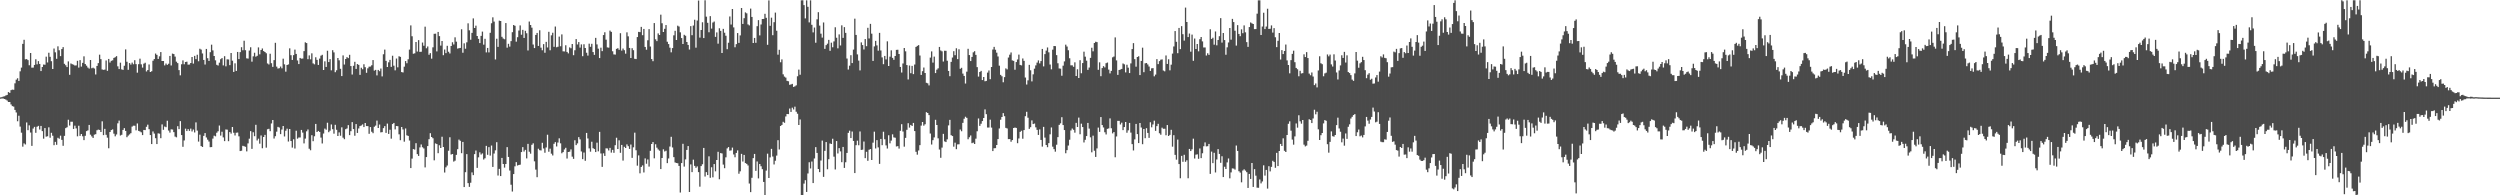 <?xml version="1.0" encoding="UTF-8"?>
<svg xmlns="http://www.w3.org/2000/svg" width="1920" height="150">
  <path d="M0 74.827h1v1.000H0zM1 74.600h1v1.000H1zM2 74.111h1v1.577H2zM3 73.920h1v2.126H3zM4 73.302h1v3.217H4zM5 72.900h1v4.285H5zM6 70.725h1v7.586H6zM7 71.304h1v7.057H7zM8 69.211h1v11.007H8zM9 68.805h1v12.720H9zM10 68.945h1v12.917H10zM11 64.012h1v20.409H11zM12 61.208h1v25.146H12zM13 60.093h1v33.038H13zM14 62.144h1v26.729H14zM15 54.788h1v42.427H15zM16 51.913h1v49.965H16zM17 33.671h1v78.944H17zM18 30.590h1v79.548H18zM19 45.576h1v65.356H19zM20 45.341h1v48.729H20zM21 46.189h1v53.806H21zM22 50.130h1v46.143H22zM23 40.726h1v61.038H23zM24 51.991h1v60.055H24zM25 51.909h1v46.817H25zM26 49.853h1v47.594H26zM27 45.506h1v56.507H27zM28 49.385h1v47.952H28zM29 46.971h1v49.696H29zM30 49.082h1v50.385H30zM31 54.596h1v42.124H31zM32 51.455h1v49.258H32zM33 49.564h1v56.948H33zM34 49.707h1v48.658H34zM35 43.514h1v61.458H35zM36 47.998h1v56.676H36zM37 40.500h1v57.278H37zM38 43.613h1v62.141H38zM39 46.988h1v54.982H39zM40 52.976h1v51.248H40zM41 37.257h1v74.272H41zM42 40.207h1v68.760H42zM43 45.152h1v66.061H43zM44 35.564h1v70.247H44zM45 38.624h1v67.915H45zM46 43.134h1v61.069H46zM47 37.699h1v69.736H47zM48 36.187h1v75.801H48zM49 49.010h1v55.360H49zM50 50.142h1v48.285H50zM51 51.513h1v46.203H51zM52 47.168h1v44.764H52zM53 57.453h1v38.930H53zM54 48.741h1v44.774H54zM55 49.315h1v44.202H55zM56 49.676h1v49.351H56zM57 50.330h1v46.178H57zM58 50.233h1v48.398H58zM59 46.691h1v57.991H59zM60 51.906h1v44.635H60zM61 46.168h1v58.173H61zM62 51.135h1v51.791H62zM63 48.299h1v56.333H63zM64 43.278h1v64.322H64zM65 49.197h1v55.122H65zM66 50.413h1v50.310H66zM67 51.874h1v48.276H67zM68 52.691h1v43.256H68zM69 46.056h1v57.360H69zM70 52.443h1v52.334H70zM71 51.959h1v53.960H71zM72 52.612h1v50.820H72zM73 57.195h1v45.869H73zM74 50.619h1v49.414H74zM75 48.474h1v51.064H75zM76 41.978h1v57.823H76zM77 45.421h1v55.968H77zM78 53.348h1v39.827H78zM79 53.676h1v50.103H79zM80 53.430h1v45.522H80zM81 46.445h1v57.067H81zM82 54.387h1v51.344H82zM83 45.242h1v68.618H83zM84 48.040h1v53.317H84zM85 46.718h1v53.178H85zM86 46.324h1v53.040H86zM87 44.512h1v58.144H87zM88 43.944h1v60.764H88zM89 43.130h1v60.131H89zM90 50.927h1v43.814H90zM91 53.059h1v39.579H91zM92 48.109h1v55.997H92zM93 53.302h1v50.218H93zM94 53.648h1v46.158H94zM95 50.493h1v47.894H95zM96 37.938h1v62.636H96zM97 47.403h1v57.986H97zM98 53.626h1v50.512H98zM99 48.453h1v54.743H99zM100 49.615h1v52.676H100zM101 48.086h1v49.127H101zM102 49.378h1v47.151H102zM103 46.253h1v50.302H103zM104 49.234h1v50.865H104zM105 55.831h1v39.010H105zM106 49.328h1v51.165H106zM107 45.060h1v55.894H107zM108 49.402h1v52.235H108zM109 51.928h1v51.829H109zM110 48.912h1v50.866H110zM111 48.179h1v51.770H111zM112 54.894h1v42.491H112zM113 53.821h1v41.922H113zM114 49.484h1v49.717H114zM115 55.272h1v48.483H115zM116 54.747h1v55.904H116zM117 46.635h1v54.338H117zM118 45.346h1v57.254H118zM119 41.127h1v65.019H119zM120 42.140h1v68.486H120zM121 45.259h1v57.166H121zM122 43.282h1v59.363H122zM123 39.971h1v66.142H123zM124 46.824h1v48.718H124zM125 46.849h1v52.838H125zM126 50.219h1v46.937H126zM127 48.789h1v48.886H127zM128 49.793h1v42.930H128zM129 48.932h1v51.297H129zM130 42.958h1v58.868H130zM131 50.274h1v49.069H131zM132 41.165h1v58.329H132zM133 41.511h1v59.953H133zM134 43.465h1v61.424H134zM135 47.377h1v58.095H135zM136 48.473h1v48.445H136zM137 53.847h1v45.316H137zM138 57.861h1v35.147H138zM139 49.343h1v54.370H139zM140 46.394h1v66.344H140zM141 49.348h1v58.534H141zM142 47.641h1v51.191H142zM143 47.363h1v53.320H143zM144 49.651h1v49.528H144zM145 49.576h1v50.933H145zM146 48.383h1v50.399H146zM147 43.775h1v57.174H147zM148 48.846h1v50.630H148zM149 42.882h1v58.873H149zM150 45.421h1v48.594H150zM151 42.029h1v58.259H151zM152 47.050h1v61.725H152zM153 37.445h1v65.997H153zM154 38.119h1v74.078H154zM155 41.074h1v71.836H155zM156 46.050h1v58.313H156zM157 49.577h1v52.609H157zM158 37.572h1v68.004H158zM159 44.685h1v62.557H159zM160 46.772h1v61.920H160zM161 40.111h1v72.936H161zM162 34.308h1v78.638H162zM163 38.701h1v67.745H163zM164 43.026h1v61.172H164zM165 46.320h1v58.392H165zM166 49.764h1v52.194H166zM167 50.327h1v50.460H167zM168 48.154h1v48.236H168zM169 45.478h1v58.685H169zM170 44.605h1v56.577H170zM171 50.244h1v55.259H171zM172 43.165h1v65.221H172zM173 50.923h1v48.532H173zM174 45.571h1v54.039H174zM175 45.668h1v62.755H175zM176 50.021h1v51.399H176zM177 40.702h1v61.911H177zM178 46.575h1v50.981H178zM179 55.241h1v46.708H179zM180 48.626h1v55.409H180zM181 54.478h1v47.458H181zM182 39.898h1v61.873H182zM183 45.375h1v59.344H183zM184 40.060h1v75.967H184zM185 36.255h1v79.514H185zM186 38.596h1v73.383H186zM187 31.283h1v81.041H187zM188 38.540h1v74.219H188zM189 44.778h1v71.472H189zM190 45.013h1v65.094H190zM191 38.791h1v67.731H191zM192 36.278h1v64.412H192zM193 47.348h1v66.958H193zM194 43.257h1v58.315H194zM195 40.510h1v64.102H195zM196 43.540h1v52.293H196zM197 42.872h1v65.022H197zM198 36.407h1v70.100H198zM199 41.747h1v68.591H199zM200 38.388h1v65.668H200zM201 37.239h1v76.645H201zM202 39.242h1v65.988H202zM203 39.926h1v63.632H203zM204 40.893h1v72.510H204zM205 48.728h1v50.569H205zM206 49.513h1v49.395H206zM207 41.268h1v59.476H207zM208 48.560h1v46.255H208zM209 51.360h1v40.778H209zM210 46.192h1v60.222H210zM211 32.875h1v71.733H211zM212 51.138h1v50.003H212zM213 52.659h1v44.757H213zM214 52.372h1v45.558H214zM215 51.089h1v51.929H215zM216 52.458h1v47.022H216zM217 45.074h1v51.676H217zM218 49.408h1v55.392H218zM219 55.062h1v45.336H219zM220 49.898h1v48.904H220zM221 49.450h1v59.244H221zM222 37.123h1v61.952H222zM223 42.401h1v65.912H223zM224 46.008h1v67.371H224zM225 42.335h1v64.607H225zM226 38.116h1v75.981H226zM227 41.444h1v58.975H227zM228 46.434h1v60.040H228zM229 49.183h1v56.429H229zM230 44.472h1v61.119H230zM231 45.045h1v54.758H231zM232 44.967h1v56.871H232zM233 39.249h1v70.881H233zM234 32.496h1v73.946H234zM235 33.075h1v67.799H235zM236 45.452h1v53.976H236zM237 42.541h1v71.683H237zM238 45.590h1v69.800H238zM239 40.984h1v62.873H239zM240 48.684h1v59.759H240zM241 49.418h1v55.258H241zM242 43.965h1v51.211H242zM243 45.969h1v55.395H243zM244 49.885h1v50.677H244zM245 45.013h1v56.291H245zM246 42.759h1v62.930H246zM247 42.072h1v68.115H247zM248 53.764h1v48.807H248zM249 47.090h1v51.651H249zM250 51.404h1v48.212H250zM251 38.971h1v55.293H251zM252 47.685h1v53.868H252zM253 45.431h1v54.911H253zM254 54.036h1v41.568H254zM255 38.530h1v60.694H255zM256 40.221h1v62.430H256zM257 55.432h1v40.401H257zM258 53.949h1v45.741H258zM259 44.544h1v59.884H259zM260 46.350h1v55.307H260zM261 52.848h1v51.371H261zM262 58.406h1v39.376H262zM263 42.539h1v63.186H263zM264 49.578h1v57.350H264zM265 45.310h1v53.898H265zM266 43.890h1v54.794H266zM267 44.658h1v51.421H267zM268 42.085h1v61.704H268zM269 50.730h1v50.008H269zM270 57.223h1v36.565H270zM271 50.524h1v48.589H271zM272 47.444h1v56.796H272zM273 52.950h1v42.325H273zM274 49.211h1v52.880H274zM275 49.806h1v48.875H275zM276 57.479h1v39.332H276zM277 52.022h1v44.357H277zM278 53.176h1v42.380H278zM279 49.352h1v48.240H279zM280 51.607h1v42.860H280zM281 55.926h1v40.888H281zM282 52.494h1v44.361H282zM283 51.205h1v51.533H283zM284 51.093h1v46.497H284zM285 50.122h1v51.047H285zM286 46.156h1v56.146H286zM287 54.237h1v43.077H287zM288 53.653h1v42.825H288zM289 57.927h1v34.696H289zM290 53.722h1v44.599H290zM291 54.669h1v40.996H291zM292 52.624h1v49.059H292zM293 58.692h1v42.762H293zM294 41.695h1v56.695H294zM295 38.115h1v58.745H295zM296 46.759h1v55.283H296zM297 51.439h1v43.477H297zM298 47.892h1v54.976H298zM299 45.968h1v53.675H299zM300 51.370h1v55.108H300zM301 42.790h1v52.483H301zM302 50.436h1v43.996H302zM303 53.995h1v45.372H303zM304 44.969h1v51.809H304zM305 51.734h1v45.188H305zM306 43.200h1v59.945H306zM307 43.693h1v63.972H307zM308 55.322h1v42.234H308zM309 55.664h1v43.775H309zM310 51.217h1v57.609H310zM311 46.881h1v51.771H311zM312 48.600h1v55.339H312zM313 45.528h1v58.883H313zM314 38.096h1v69.829H314zM315 19.525h1v109.532H315zM316 27.827h1v93.980H316zM317 41.283h1v73.193H317zM318 40.981h1v73.936H318zM319 32.247h1v77.744H319zM320 39.602h1v78.754H320zM321 30.833h1v88.925H321zM322 39.811h1v73.413H322zM323 39.730h1v71.199H323zM324 32.668h1v80.435H324zM325 35.133h1v78.896H325zM326 20.473h1v108.108H326zM327 37.082h1v83.541H327zM328 35.707h1v76.465H328zM329 42.015h1v64.913H329zM330 40.811h1v61.477H330zM331 45.055h1v60.176H331zM332 36.366h1v69.800H332zM333 25.963h1v97.183H333zM334 25.840h1v84.305H334zM335 39.484h1v71.136H335zM336 24.516h1v93.149H336zM337 27.747h1v83.840H337zM338 35.045h1v78.599H338zM339 31.463h1v73.528H339zM340 42.386h1v70.533H340zM341 38.049h1v94.464H341zM342 40.826h1v87.684H342zM343 35.168h1v91.942H343zM344 39.720h1v76.036H344zM345 41.051h1v64.361H345zM346 35.303h1v83.357H346zM347 32.469h1v85.812H347zM348 34.158h1v89.963H348zM349 28.650h1v94.764H349zM350 32.009h1v86.952H350zM351 37.308h1v77.269H351zM352 36.995h1v70.211H352zM353 36.810h1v71.340H353zM354 22.465h1v95.199H354zM355 40.486h1v68.515H355zM356 33.279h1v110.365H356zM357 37.429h1v94.827H357zM358 32.529h1v85.840H358zM359 17.938h1v122.692H359zM360 23.319h1v120.209H360zM361 30.510h1v109.853H361zM362 25.243h1v107.182H362zM363 14.143h1v120.352H363zM364 21.507h1v96.853H364zM365 19.702h1v95.906H365zM366 27.666h1v101.274H366zM367 29.858h1v90.956H367zM368 33.069h1v83.936H368zM369 27.550h1v91.152H369zM370 24.287h1v93.528H370zM371 34.305h1v88.237H371zM372 29.791h1v91.767H372zM373 40.223h1v71.793H373zM374 36.806h1v82.065H374zM375 40.242h1v72.743H375zM376 25.177h1v94.339H376zM377 17.854h1v93.921H377zM378 13.303h1v114.887H378zM379 16.587h1v101.310H379zM380 45.677h1v69.790H380zM381 29.756h1v79.450H381zM382 35.974h1v98.832H382zM383 15.887h1v113.795H383zM384 16.122h1v119.115H384zM385 28.248h1v93.031H385zM386 29.578h1v96.385H386zM387 30.169h1v98.546H387zM388 17.707h1v108.230H388zM389 36.592h1v76.414H389zM390 33.657h1v86.878H390zM391 35.787h1v95.158H391zM392 31.565h1v110.327H392zM393 24.741h1v122.341H393zM394 19.209h1v114.484H394zM395 19.791h1v107.941H395zM396 32.012h1v92.498H396zM397 28.574h1v98.533H397zM398 23.431h1v103.286H398zM399 19.485h1v106.998H399zM400 26.684h1v90.080H400zM401 22.963h1v90.053H401zM402 29.131h1v87.258H402zM403 23.656h1v91.465H403zM404 25.569h1v96.079H404zM405 38.741h1v71.760H405zM406 16.512h1v100.007H406zM407 19.222h1v98.785H407zM408 21.252h1v89.937H408zM409 34.228h1v75.857H409zM410 36.937h1v86.956H410zM411 26.811h1v103.460H411zM412 25.280h1v110.800H412zM413 35.295h1v78.927H413zM414 23.265h1v92.099H414zM415 36.607h1v78.973H415zM416 38.586h1v71.098H416zM417 33.905h1v80.097H417zM418 40.479h1v76.837H418zM419 32.168h1v81.080H419zM420 36.451h1v67.007H420zM421 24.430h1v92.102H421zM422 38.605h1v75.547H422zM423 27.160h1v90.878H423zM424 25.146h1v94.260H424zM425 35.924h1v74.528H425zM426 20.355h1v88.780H426zM427 36.308h1v76.189H427zM428 35.902h1v73.558H428zM429 28.126h1v78.109H429zM430 35.536h1v74.536H430zM431 26.416h1v91.318H431zM432 39.404h1v77.404H432zM433 39.523h1v75.258H433zM434 34.744h1v78.748H434zM435 39.885h1v81.892H435zM436 40.992h1v75.756H436zM437 36.415h1v80.063H437zM438 37.088h1v77.630H438zM439 33.812h1v86.502H439zM440 42.401h1v79.587H440zM441 38.592h1v69.125H441zM442 29.996h1v81.442H442zM443 34.146h1v75.978H443zM444 32.303h1v73.026H444zM445 36.577h1v70.494H445zM446 34.112h1v82.228H446zM447 43.168h1v79.070H447zM448 34.009h1v83.112H448zM449 36.878h1v86.622H449zM450 40.507h1v61.606H450zM451 42.686h1v63.662H451zM452 33.529h1v80.433H452zM453 35.960h1v80.497H453zM454 33.630h1v75.236H454zM455 39.995h1v73.832H455zM456 42.138h1v72.333H456zM457 29.090h1v87.697H457zM458 34.123h1v75.421H458zM459 37.372h1v78.829H459zM460 44.616h1v56.638H460zM461 36.633h1v81.247H461zM462 39.289h1v88.874H462zM463 26.950h1v90.796H463zM464 24.789h1v94.991H464zM465 30.471h1v83.443H465zM466 36.427h1v77.591H466zM467 36.586h1v78.981H467zM468 23.480h1v90.084H468zM469 24.483h1v92.737H469zM470 39.386h1v75.728H470zM471 41.782h1v75.578H471zM472 41.925h1v69.569H472zM473 37.513h1v68.252H473zM474 37.026h1v77.408H474zM475 38.253h1v69.502H475zM476 25.515h1v91.859H476zM477 38.840h1v72.458H477zM478 37.266h1v86.064H478zM479 38.554h1v74.169H479zM480 41.225h1v72.434H480zM481 24.826h1v86.093H481zM482 27.901h1v84.374H482zM483 36.830h1v77.567H483zM484 44.519h1v66.481H484zM485 37.013h1v84.218H485zM486 38.538h1v74.628H486zM487 45.150h1v56.715H487zM488 45.386h1v70.023H488zM489 28.446h1v98.775H489zM490 24.449h1v94.884H490zM491 24.670h1v108.441H491zM492 20.614h1v107.610H492zM493 27.054h1v99.976H493zM494 22.198h1v110.259H494zM495 36.048h1v85.602H495zM496 38.172h1v87.554H496zM497 30.924h1v91.557H497zM498 22.360h1v105.583H498zM499 35.762h1v80.071H499zM500 45.374h1v65.195H500zM501 47.025h1v62.062H501zM502 17.725h1v103.885H502zM503 30.227h1v80.570H503zM504 31.606h1v81.817H504zM505 25.666h1v89.134H505zM506 26.874h1v88.855H506zM507 11.277h1v118.569H507zM508 17.880h1v103.446H508zM509 24.579h1v90.115H509zM510 22.140h1v94.163H510zM511 19.250h1v96.519H511zM512 32.055h1v93.237H512zM513 33.868h1v87.846H513zM514 36.597h1v75.916H514zM515 40.172h1v64.883H515zM516 36.902h1v76.327H516zM517 27.125h1v93.576H517zM518 23.680h1v101.084H518zM519 30.730h1v94.444H519zM520 19.709h1v105.666H520zM521 20.382h1v107.053H521zM522 24.830h1v123.025H522zM523 29.220h1v96.017H523zM524 33.767h1v76.687H524zM525 26.715h1v101.213H525zM526 27.422h1v95.001H526zM527 32.261h1v82.894H527zM528 34.529h1v77.662H528zM529 38.032h1v109.407H529zM530 20.080h1v106.156H530zM531 27.016h1v105.168H531zM532 19.626h1v103.011H532zM533 15.178h1v112.219H533zM534 36.584h1v92.270H534zM535 15.751h1v112.020H535zM536 0.434h1v131.740H536zM537 28.865h1v114.482H537zM538 23.053h1v104.502H538zM539 17.087h1v109.068H539zM540 29.233h1v84.380H540zM541 0.213h1v135.338H541zM542 12.785h1v119.416H542zM543 17.503h1v116.934H543zM544 24.791h1v95.272H544zM545 12.400h1v124.174H545zM546 21.952h1v106.524H546zM547 17.304h1v118.887H547zM548 16.559h1v109.434H548zM549 28.304h1v103.279H549zM550 24.873h1v98.010H550zM551 33.531h1v83.030H551zM552 21.689h1v115.996H552zM553 23.707h1v93.838H553zM554 40.726h1v77.111H554zM555 22.167h1v104.260H555zM556 25.139h1v104.031H556zM557 27.435h1v93.389H557zM558 37.805h1v76.153H558zM559 32.799h1v80.166H559zM560 12.670h1v103.034H560zM561 18.835h1v96.673H561zM562 6.903h1v106.480H562zM563 21.027h1v97.587H563zM564 36.320h1v84.483H564zM565 33.911h1v83.517H565zM566 25.386h1v90.135H566zM567 32.941h1v100.496H567zM568 27.194h1v104.413H568zM569 6.140h1v112.035H569zM570 18.390h1v105.689H570zM571 13.969h1v105.010H571zM572 9.511h1v115.746H572zM573 10.219h1v115.609H573zM574 18.747h1v108.322H574zM575 19.487h1v121.490H575zM576 6.587h1v140.978H576zM577 13.009h1v123.538H577zM578 33.005h1v88.440H578zM579 29.153h1v89.068H579zM580 32.863h1v98.361H580zM581 20.106h1v103.893H581zM582 15.450h1v121.557H582zM583 27.179h1v98.785H583zM584 18.764h1v108.918H584zM585 14.613h1v115.308H585zM586 14.553h1v125.185H586zM587 10.591h1v139.162H587zM588 13.649h1v117.347H588zM589 34.432h1v83.574H589zM590 0.321h1v136.380H590zM591 19.803h1v101.102H591zM592 13.551h1v100.771H592zM593 27.018h1v93.186H593zM594 17.063h1v109.248H594zM595 9.698h1v113.748H595zM596 23.596h1v95.911H596zM597 41.961h1v65.687H597zM598 38.256h1v76.552H598zM599 47.804h1v48.964H599zM600 45.611h1v50.352H600zM601 57.087h1v36.459H601zM602 58.808h1v35.507H602zM603 59.604h1v29.816H603zM604 62.084h1v25.489H604zM605 62.416h1v25.249H605zM606 65.128h1v18.249H606zM607 64.820h1v21.165H607zM608 64.426h1v18.278H608zM609 66.757h1v17.309H609zM610 66.328h1v15.582H610zM611 65.554h1v20.248H611zM612 58.580h1v28.783H612zM613 53.438h1v42.581H613zM614 57.401h1v34.347H614zM615 0.275h1v149.477H615zM616 0.213h1v149.574H616zM617 3.944h1v137.038H617zM618 14.153h1v124.224H618zM619 0.236h1v147.148H619zM620 5.203h1v128.034H620zM621 17.209h1v107.387H621zM622 0.268h1v129.128H622zM623 19.041h1v105.008H623zM624 24.903h1v115.689H624zM625 21.119h1v100.575H625zM626 32.816h1v80.157H626zM627 14.850h1v102.584H627zM628 9.379h1v120.389H628zM629 19.642h1v112.536H629zM630 25.853h1v97.421H630zM631 28.903h1v79.061H631zM632 17.275h1v118.562H632zM633 37.516h1v78.329H633zM634 34.680h1v74.413H634zM635 33.555h1v96.461H635zM636 30.611h1v91.674H636zM637 39.016h1v71.170H637zM638 32.770h1v77.817H638zM639 36.298h1v70.268H639zM640 31.782h1v88.538H640zM641 20.926h1v109.205H641zM642 28.988h1v79.355H642zM643 37.142h1v80.723H643zM644 26.417h1v87.362H644zM645 34.926h1v81.341H645zM646 19.474h1v105.074H646zM647 29.087h1v83.742H647zM648 20.860h1v108.088H648zM649 25.228h1v99.373H649zM650 44.970h1v72.489H650zM651 53.403h1v48.632H651zM652 50.427h1v49.913H652zM653 42.408h1v63.604H653zM654 48.418h1v52.600H654zM655 38.088h1v70.159H655zM656 14.316h1v118.602H656zM657 26.812h1v84.713H657zM658 41.782h1v66.253H658zM659 46.563h1v64.992H659zM660 54.069h1v46.915H660zM661 32.547h1v82.586H661zM662 34.623h1v80.319H662zM663 37.975h1v70.713H663zM664 30.023h1v91.427H664zM665 35.502h1v81.058H665zM666 21.326h1v102.164H666zM667 29.544h1v85.442H667zM668 18.337h1v96.124H668zM669 25.842h1v97.034H669zM670 46.786h1v62.767H670zM671 35.651h1v65.468H671zM672 31.370h1v82.634H672zM673 34.891h1v72.744H673zM674 38.925h1v74.266H674zM675 25.234h1v100.604H675zM676 38.734h1v67.945H676zM677 44.058h1v67.478H677zM678 49.284h1v51.887H678zM679 42.940h1v63.994H679zM680 45.626h1v66.056H680zM681 31.718h1v82.350H681zM682 50.682h1v53.178H682zM683 43.525h1v66.546H683zM684 38.661h1v69.299H684zM685 44.447h1v58.718H685zM686 45.916h1v59.608H686zM687 43.015h1v62.750H687zM688 38.294h1v74.174H688zM689 38.215h1v74.015H689zM690 41.454h1v72.662H690zM691 51.385h1v49.080H691zM692 55.708h1v39.684H692zM693 48.737h1v52.305H693zM694 36.876h1v75.755H694zM695 39.419h1v66.441H695zM696 49.980h1v49.687H696zM697 61.029h1v33.566H697zM698 50.329h1v47.664H698zM699 56.222h1v39.751H699zM700 50.598h1v46.180H700zM701 56.954h1v37.436H701zM702 49.557h1v51.079H702zM703 36.046h1v80.544H703zM704 35.244h1v83.537H704zM705 34.637h1v80.936H705zM706 42.667h1v68.821H706zM707 57.524h1v38.931H707zM708 54.702h1v38.998H708zM709 51.875h1v44.618H709zM710 56.064h1v39.358H710zM711 63.579h1v22.596H711zM712 64.015h1v22.754H712zM713 65.565h1v22.861H713zM714 44.251h1v58.306H714zM715 39.478h1v71.531H715zM716 48.065h1v59.615H716zM717 43.453h1v62.070H717zM718 56.110h1v35.909H718zM719 53.482h1v42.531H719zM720 52.476h1v53.748H720zM721 36.060h1v78.801H721zM722 38.765h1v82.427H722zM723 39.405h1v73.935H723zM724 47.240h1v55.580H724zM725 38.977h1v69.597H725zM726 39.035h1v70.061H726zM727 46.620h1v60.411H727zM728 54.488h1v41.810H728zM729 58.526h1v33.545H729zM730 47.538h1v56.317H730zM731 44.160h1v60.361H731zM732 39.336h1v73.323H732zM733 42.385h1v67.191H733zM734 37.080h1v77.492H734zM735 45.418h1v65.483H735zM736 37.851h1v72.969H736zM737 52.823h1v46.634H737zM738 52.055h1v48.742H738zM739 56.522h1v37.842H739zM740 58.321h1v32.876H740zM741 64.177h1v25.456H741zM742 55.039h1v35.506H742zM743 37.470h1v69.476H743zM744 42.316h1v63.095H744zM745 46.893h1v57.125H745zM746 43.744h1v66.228H746zM747 40.181h1v69.323H747zM748 39.318h1v71.257H748zM749 42.153h1v64.331H749zM750 51.552h1v49.256H750zM751 58.855h1v32.135H751zM752 55.292h1v41.393H752zM753 54.451h1v40.565H753zM754 61.493h1v31.488H754zM755 59.116h1v31.525H755zM756 62.406h1v21.622H756zM757 62.085h1v25.641H757zM758 55.735h1v42.189H758zM759 54.110h1v43.850H759zM760 60.818h1v31.079H760zM761 51.467h1v46.522H761zM762 38.049h1v77.948H762zM763 35.974h1v77.879H763zM764 38.171h1v75.577H764zM765 40.431h1v70.926H765zM766 43.380h1v63.426H766zM767 50.438h1v48.208H767zM768 57.489h1v34.461H768zM769 58.547h1v31.307H769zM770 63.195h1v23.696H770zM771 59.227h1v30.039H771zM772 52.514h1v45.682H772zM773 53.311h1v45.340H773zM774 44.173h1v62.696H774zM775 41.969h1v64.831H775zM776 40.278h1v68.571H776zM777 46.370h1v61.222H777zM778 46.722h1v51.607H778zM779 53.556h1v44.396H779zM780 47.672h1v50.572H780zM781 45.682h1v64.281H781zM782 41.955h1v64.384H782zM783 49.852h1v51.419H783zM784 50.211h1v50.191H784zM785 44.889h1v61.677H785zM786 46.751h1v53.159H786zM787 59.559h1v29.682H787zM788 64.919h1v20.956H788zM789 61.676h1v28.728H789zM790 49.815h1v49.171H790zM791 53.942h1v43.749H791zM792 62.538h1v29.927H792zM793 57.070h1v38.236H793zM794 52.747h1v42.128H794zM795 50.249h1v47.557H795zM796 48.081h1v51.655H796zM797 46.373h1v57.252H797zM798 48.712h1v50.680H798zM799 46.892h1v60.592H799zM800 37.592h1v75.008H800zM801 50.982h1v46.428H801zM802 41.570h1v64.121H802zM803 38.855h1v72.496H803zM804 36.449h1v76.592H804zM805 40.197h1v69.725H805zM806 49.578h1v53.564H806zM807 53.240h1v44.663H807zM808 38.126h1v74.535H808zM809 35.332h1v79.218H809zM810 35.405h1v81.066H810zM811 42.342h1v68.804H811zM812 48.595h1v56.707H812zM813 52.560h1v43.355H813zM814 52.742h1v41.984H814zM815 58.167h1v31.819H815zM816 50.434h1v45.622H816zM817 47.155h1v52.757H817zM818 34.288h1v83.414H818zM819 35.727h1v79.583H819zM820 38.621h1v73.159H820zM821 44.758h1v62.545H821zM822 50.174h1v50.026H822zM823 50.171h1v48.568H823zM824 51.286h1v48.400H824zM825 47.875h1v54.015H825zM826 58.364h1v35.984H826zM827 53.176h1v44.374H827zM828 59.907h1v30.402H828zM829 46.255h1v56.880H829zM830 56.261h1v38.696H830zM831 48.445h1v49.161H831zM832 39.657h1v69.776H832zM833 43.546h1v63.805H833zM834 46.592h1v57.892H834zM835 53.667h1v40.762H835zM836 51.871h1v46.896H836zM837 44.426h1v61.066H837zM838 36.678h1v80.309H838zM839 39.409h1v64.791H839zM840 33.033h1v82.730H840zM841 32.027h1v88.516H841zM842 32.363h1v81.606H842zM843 53.616h1v44.360H843zM844 47.859h1v53.418H844zM845 58.516h1v31.396H845zM846 52.295h1v43.744H846zM847 50.810h1v47.066H847zM848 51.783h1v49.789H848zM849 48.513h1v54.743H849zM850 48.024h1v50.947H850zM851 53.469h1v45.142H851zM852 56.375h1v34.558H852zM853 54.410h1v44.086H853zM854 44.022h1v58.435H854zM855 43.398h1v58.030H855zM856 28.704h1v92.093H856zM857 46.395h1v58.417H857zM858 57.480h1v35.371H858zM859 53.738h1v39.083H859zM860 53.390h1v42.209H860zM861 52.948h1v41.264H861zM862 48.732h1v51.213H862zM863 49.397h1v48.190H863zM864 55.615h1v38.101H864zM865 49.721h1v52.203H865zM866 51.963h1v48.154H866zM867 56.099h1v38.327H867zM868 48.712h1v53.114H868zM869 37.662h1v73.023H869zM870 33.131h1v82.425H870zM871 45.414h1v61.650H871zM872 51.209h1v43.981H872zM873 43.757h1v59.231H873zM874 43.202h1v66.686H874zM875 57.663h1v36.779H875zM876 46.802h1v51.152H876zM877 36.630h1v74.131H877zM878 55.465h1v43.611H878zM879 48.618h1v57.528H879zM880 48.401h1v50.079H880zM881 49.489h1v52.606H881zM882 51.117h1v54.766H882zM883 54.492h1v39.385H883zM884 52.497h1v45.294H884zM885 52.324h1v43.242H885zM886 58.623h1v34.034H886zM887 57.292h1v43.201H887zM888 45.425h1v51.425H888zM889 49.277h1v45.802H889zM890 46.938h1v55.427H890zM891 45.838h1v57.632H891zM892 45.607h1v52.438H892zM893 54.147h1v44.795H893zM894 54.771h1v44.112H894zM895 42.611h1v61.258H895zM896 49.104h1v46.954H896zM897 45.506h1v58.923H897zM898 54.003h1v49.587H898zM899 49.663h1v50.008H899zM900 41.163h1v71.482H900zM901 35.670h1v68.140H901zM902 23.845h1v95.082H902zM903 32.084h1v90.522H903zM904 40.837h1v66.387H904zM905 21.447h1v104.571H905zM906 37.743h1v99.164H906zM907 20.092h1v99.635H907zM908 26.243h1v98.000H908zM909 31.164h1v87.735H909zM910 5.859h1v118.412H910zM911 16.871h1v106.206H911zM912 28.462h1v108.422H912zM913 25.767h1v88.610H913zM914 39.706h1v76.338H914zM915 26.549h1v88.115H915zM916 46.694h1v59.825H916zM917 29.568h1v92.159H917zM918 37.629h1v81.171H918zM919 33.817h1v84.708H919zM920 39.412h1v82.539H920zM921 30.113h1v83.906H921zM922 28.394h1v93.070H922zM923 31.802h1v85.910H923zM924 36.457h1v75.880H924zM925 36.456h1v72.908H925zM926 42.669h1v69.750H926zM927 40.913h1v71.373H927zM928 42.118h1v68.427H928zM929 22.459h1v111.078H929zM930 29.892h1v86.553H930zM931 28.959h1v96.309H931zM932 34.286h1v83.057H932zM933 24.160h1v108.272H933zM934 34.818h1v87.667H934zM935 30.738h1v83.774H935zM936 27.779h1v90.443H936zM937 13.915h1v111.132H937zM938 32.695h1v87.296H938zM939 25.367h1v110.626H939zM940 30.749h1v97.314H940zM941 42.055h1v87.732H941zM942 36.371h1v88.344H942zM943 32.596h1v89.130H943zM944 21.517h1v115.430H944zM945 30.467h1v101.939H945zM946 14.511h1v114.824H946zM947 16.958h1v112.548H947zM948 23.586h1v106.661H948zM949 35.030h1v76.755H949zM950 19.322h1v96.597H950zM951 26.059h1v105.448H951zM952 27.817h1v104.730H952zM953 22.542h1v117.505H953zM954 25.491h1v105.473H954zM955 19.508h1v110.522H955zM956 24.806h1v106.220H956zM957 32.362h1v99.863H957zM958 35.986h1v108.331H958zM959 20.784h1v112.799H959zM960 17.257h1v120.158H960zM961 17.928h1v107.279H961zM962 18.455h1v125.115H962zM963 22.377h1v107.542H963zM964 22.341h1v112.572H964zM965 10.490h1v133.653H965zM966 0.262h1v143.993H966zM967 0.252h1v137.568H967zM968 26.858h1v113.969H968zM969 20.365h1v119.001H969zM970 9.782h1v117.181H970zM971 22.313h1v112.570H971zM972 20.370h1v110.162H972zM973 6.689h1v138.175H973zM974 22.212h1v105.428H974zM975 22.088h1v109.526H975zM976 19.497h1v108.643H976zM977 25.055h1v98.417H977zM978 21.595h1v102.784H978zM979 28.608h1v100.282H979zM980 36.173h1v81.240H980zM981 31.327h1v96.194H981zM982 25.367h1v90.612H982zM983 45.731h1v64.794H983zM984 38.504h1v73.627H984zM985 41.518h1v64.706H985zM986 39.177h1v76.630H986zM987 34.200h1v82.559H987zM988 46.386h1v57.312H988zM989 49.903h1v45.165H989zM990 56.313h1v36.862H990zM991 46.163h1v54.170H991zM992 41.359h1v65.830H992zM993 38.933h1v72.184H993zM994 47.785h1v56.983H994zM995 52.150h1v42.687H995zM996 53.200h1v44.853H996zM997 58.548h1v30.001H997zM998 54.382h1v38.825H998zM999 56.410h1v38.545H999zM1000 56.164h1v35.981H1000zM1001 41.727h1v69.361H1001zM1002 43.821h1v68.630H1002zM1003 40.022h1v71.815H1003zM1004 44.591h1v63.560H1004zM1005 56.535h1v35.075H1005zM1006 57.808h1v34.368H1006zM1007 55.666h1v38.833H1007zM1008 58.752h1v32.212H1008zM1009 65.406h1v18.868H1009zM1010 64.087h1v23.720H1010zM1011 67.120h1v18.685H1011zM1012 54.121h1v45.183H1012zM1013 43.204h1v64.325H1013zM1014 48.605h1v55.253H1014zM1015 49.304h1v52.844H1015zM1016 58.579h1v36.171H1016zM1017 56.391h1v35.826H1017zM1018 55.822h1v36.976H1018zM1019 41.839h1v68.907H1019zM1020 43.281h1v73.989H1020zM1021 41.912h1v67.060H1021zM1022 49.456h1v51.439H1022zM1023 51.112h1v53.490H1023zM1024 41.714h1v63.238H1024zM1025 46.495h1v57.176H1025zM1026 55.678h1v40.434H1026zM1027 61.040h1v29.312H1027zM1028 54.097h1v44.575H1028zM1029 50.222h1v50.942H1029zM1030 42.469h1v66.850H1030zM1031 44.489h1v61.973H1031zM1032 39.849h1v72.028H1032zM1033 48.028h1v54.492H1033zM1034 42.506h1v64.155H1034zM1035 55.340h1v42.038H1035zM1036 56.097h1v39.389H1036zM1037 57.690h1v33.349H1037zM1038 61.144h1v28.579H1038zM1039 62.104h1v26.285H1039zM1040 56.364h1v31.300H1040zM1041 39.916h1v64.608H1041zM1042 46.595h1v54.970H1042zM1043 52.032h1v47.473H1043zM1044 48.630h1v56.072H1044zM1045 47.697h1v56.366H1045zM1046 43.646h1v61.879H1046zM1047 46.116h1v57.509H1047zM1048 53.913h1v43.180H1048zM1049 60.058h1v29.730H1049zM1050 57.322h1v35.314H1050zM1051 56.212h1v38.815H1051zM1052 61.224h1v30.569H1052zM1053 60.485h1v29.331H1053zM1054 64.272h1v18.348H1054zM1055 64.111h1v21.530H1055zM1056 59.504h1v34.452H1056zM1057 57.670h1v35.773H1057zM1058 62.742h1v23.414H1058zM1059 54.994h1v40.194H1059zM1060 43.219h1v65.594H1060zM1061 44.148h1v65.058H1061zM1062 41.771h1v67.436H1062zM1063 44.466h1v62.545H1063zM1064 44.731h1v62.526H1064zM1065 47.757h1v53.575H1065zM1066 58.891h1v33.850H1066zM1067 56.477h1v33.714H1067zM1068 51.698h1v52.595H1068zM1069 51.537h1v57.394H1069zM1070 39.654h1v68.905H1070zM1071 40.208h1v70.900H1071zM1072 37.508h1v77.768H1072zM1073 46.751h1v68.903H1073zM1074 40.803h1v79.472H1074zM1075 37.180h1v75.722H1075zM1076 36.936h1v76.711H1076zM1077 44.377h1v66.189H1077zM1078 39.991h1v78.792H1078zM1079 40.887h1v77.744H1079zM1080 34.978h1v86.461H1080zM1081 40.680h1v72.490H1081zM1082 32.234h1v84.267H1082zM1083 29.472h1v84.562H1083zM1084 35.960h1v80.540H1084zM1085 42.680h1v66.646H1085zM1086 38.879h1v65.490H1086zM1087 32.266h1v75.705H1087zM1088 26.957h1v92.120H1088zM1089 32.740h1v86.917H1089zM1090 42.807h1v79.766H1090zM1091 35.960h1v87.611H1091zM1092 35.083h1v88.579H1092zM1093 31.959h1v91.070H1093zM1094 39.123h1v81.956H1094zM1095 24.164h1v106.165H1095zM1096 15.669h1v116.556H1096zM1097 20.309h1v108.951H1097zM1098 18.070h1v107.180H1098zM1099 23.752h1v97.186H1099zM1100 18.175h1v100.218H1100zM1101 3.898h1v114.358H1101zM1102 12.997h1v114.378H1102zM1103 16.702h1v118.143H1103zM1104 34.588h1v95.596H1104zM1105 27.462h1v95.871H1105zM1106 16.361h1v110.420H1106zM1107 14.822h1v122.458H1107zM1108 25.141h1v104.424H1108zM1109 13.282h1v124.717H1109zM1110 14.833h1v120.483H1110zM1111 24.568h1v95.881H1111zM1112 26.583h1v106.698H1112zM1113 21.140h1v96.531H1113zM1114 25.243h1v92.841H1114zM1115 18.504h1v126.171H1115zM1116 2.255h1v143.158H1116zM1117 0.239h1v143.726H1117zM1118 8.553h1v133.000H1118zM1119 16.329h1v130.401H1119zM1120 11.937h1v124.627H1120zM1121 24.175h1v105.771H1121zM1122 25.824h1v109.285H1122zM1123 25.897h1v100.042H1123zM1124 17.685h1v112.384H1124zM1125 19.984h1v113.047H1125zM1126 35.612h1v83.249H1126zM1127 27.091h1v101.613H1127zM1128 28.279h1v91.063H1128zM1129 8.066h1v126.675H1129zM1130 15.450h1v120.561H1130zM1131 17.023h1v107.125H1131zM1132 33.883h1v88.399H1132zM1133 39.156h1v75.682H1133zM1134 34.785h1v79.936H1134zM1135 41.880h1v65.975H1135zM1136 32.879h1v76.178H1136zM1137 40.484h1v66.570H1137zM1138 35.905h1v87.911H1138zM1139 30.250h1v88.296H1139zM1140 35.619h1v81.698H1140zM1141 52.528h1v53.650H1141zM1142 47.738h1v54.343H1142zM1143 60.684h1v30.648H1143zM1144 55.483h1v39.453H1144zM1145 49.269h1v47.754H1145zM1146 53.278h1v46.107H1146zM1147 51.028h1v49.873H1147zM1148 51.206h1v48.175H1148zM1149 54.393h1v42.967H1149zM1150 59.735h1v29.803H1150zM1151 55.948h1v39.633H1151zM1152 49.163h1v51.121H1152zM1153 49.561h1v49.554H1153zM1154 35.649h1v79.169H1154zM1155 45.184h1v56.806H1155zM1156 53.863h1v37.935H1156zM1157 56.716h1v34.290H1157zM1158 57.844h1v34.114H1158zM1159 57.068h1v33.965H1159zM1160 52.325h1v43.033H1160zM1161 53.927h1v41.524H1161zM1162 57.180h1v34.588H1162zM1163 52.901h1v42.730H1163zM1164 54.234h1v44.761H1164zM1165 56.881h1v35.847H1165zM1166 53.297h1v42.431H1166zM1167 43.824h1v60.804H1167zM1168 39.673h1v70.266H1168zM1169 42.753h1v61.916H1169zM1170 54.597h1v37.317H1170zM1171 48.723h1v49.470H1171zM1172 48.189h1v55.999H1172zM1173 55.901h1v36.210H1173zM1174 56.876h1v37.055H1174zM1175 42.946h1v61.893H1175zM1176 57.465h1v37.313H1176zM1177 51.923h1v46.137H1177zM1178 51.593h1v50.774H1178zM1179 53.937h1v42.490H1179zM1180 54.890h1v45.482H1180zM1181 58.626h1v31.692H1181zM1182 54.513h1v38.980H1182zM1183 55.225h1v39.113H1183zM1184 60.373h1v29.874H1184zM1185 58.688h1v27.623H1185zM1186 51.715h1v43.202H1186zM1187 55.722h1v33.197H1187zM1188 55.179h1v39.786H1188zM1189 55.257h1v39.627H1189zM1190 59.476h1v30.253H1190zM1191 61.379h1v29.931H1191zM1192 60.314h1v31.716H1192zM1193 52.628h1v41.204H1193zM1194 56.274h1v36.211H1194zM1195 46.641h1v58.277H1195zM1196 42.631h1v67.942H1196zM1197 39.474h1v75.101H1197zM1198 33.466h1v79.098H1198zM1199 30.262h1v90.502H1199zM1200 27.101h1v97.560H1200zM1201 24.182h1v96.323H1201zM1202 20.050h1v98.713H1202zM1203 23.931h1v98.732H1203zM1204 25.884h1v99.738H1204zM1205 33.196h1v94.222H1205zM1206 30.697h1v91.893H1206zM1207 33.530h1v76.859H1207zM1208 21.569h1v103.207H1208zM1209 15.999h1v124.034H1209zM1210 14.899h1v133.636H1210zM1211 31.606h1v90.848H1211zM1212 31.465h1v89.957H1212zM1213 40.236h1v71.541H1213zM1214 36.338h1v81.924H1214zM1215 42.107h1v68.080H1215zM1216 35.870h1v61.660H1216zM1217 47.695h1v51.679H1217zM1218 53.034h1v47.244H1218zM1219 53.301h1v41.618H1219zM1220 51.790h1v51.392H1220zM1221 52.922h1v54.658H1221zM1222 55.117h1v43.208H1222zM1223 56.286h1v37.893H1223zM1224 57.425h1v37.028H1224zM1225 53.045h1v47.730H1225zM1226 53.779h1v45.884H1226zM1227 55.341h1v44.135H1227zM1228 57.430h1v37.617H1228zM1229 59.028h1v36.032H1229zM1230 56.136h1v36.820H1230zM1231 55.016h1v39.660H1231zM1232 55.462h1v42.594H1232zM1233 51.144h1v44.507H1233zM1234 48.429h1v50.043H1234zM1235 47.338h1v51.273H1235zM1236 41.870h1v57.589H1236zM1237 40.116h1v59.820H1237zM1238 41.295h1v58.927H1238zM1239 45.801h1v55.294H1239zM1240 47.561h1v52.765H1240zM1241 49.699h1v48.410H1241zM1242 55.490h1v40.072H1242zM1243 56.665h1v35.905H1243zM1244 56.609h1v37.778H1244zM1245 57.720h1v29.905H1245zM1246 59.989h1v27.130H1246zM1247 57.504h1v32.380H1247zM1248 59.503h1v30.926H1248zM1249 53.320h1v38.601H1249zM1250 54.107h1v40.439H1250zM1251 54.568h1v39.328H1251zM1252 53.396h1v39.270H1252zM1253 53.043h1v40.439H1253zM1254 52.809h1v43.173H1254zM1255 56.472h1v40.005H1255zM1256 51.011h1v46.605H1256zM1257 50.877h1v49.333H1257zM1258 56.258h1v42.090H1258zM1259 56.733h1v39.384H1259zM1260 54.790h1v39.232H1260zM1261 53.540h1v40.013H1261zM1262 52.715h1v43.494H1262zM1263 54.718h1v44.594H1263zM1264 53.914h1v46.641H1264zM1265 55.597h1v46.165H1265zM1266 58.099h1v39.264H1266zM1267 58.510h1v34.472H1267zM1268 53.407h1v38.227H1268zM1269 47.415h1v44.693H1269zM1270 53.461h1v39.117H1270zM1271 53.770h1v43.848H1271zM1272 54.808h1v43.718H1272zM1273 52.612h1v48.290H1273zM1274 51.201h1v49.712H1274zM1275 49.166h1v57.873H1275zM1276 47.618h1v59.488H1276zM1277 51.849h1v44.598H1277zM1278 48.581h1v48.768H1278zM1279 46.342h1v53.326H1279zM1280 48.684h1v55.763H1280zM1281 45.418h1v54.773H1281zM1282 50.090h1v47.246H1282zM1283 56.696h1v38.628H1283zM1284 57.777h1v36.493H1284zM1285 57.768h1v36.854H1285zM1286 62.268h1v28.708H1286zM1287 62.153h1v24.045H1287zM1288 58.359h1v31.375H1288zM1289 58.273h1v32.602H1289zM1290 54.021h1v38.192H1290zM1291 51.448h1v41.201H1291zM1292 54.537h1v45.541H1292zM1293 57.356h1v42.704H1293zM1294 56.641h1v42.396H1294zM1295 55.379h1v41.904H1295zM1296 54.927h1v44.782H1296zM1297 56.467h1v42.084H1297zM1298 57.697h1v38.796H1298zM1299 52.449h1v48.553H1299zM1300 48.973h1v49.818H1300zM1301 52.278h1v49.221H1301zM1302 53.778h1v46.891H1302zM1303 54.336h1v42.645H1303zM1304 59.049h1v33.520H1304zM1305 54.308h1v43.544H1305zM1306 47.579h1v57.706H1306zM1307 47.718h1v60.353H1307zM1308 45.469h1v71.063H1308zM1309 40.253h1v74.757H1309zM1310 40.037h1v75.878H1310zM1311 45.538h1v56.836H1311zM1312 43.980h1v67.246H1312zM1313 45.330h1v68.510H1313zM1314 39.998h1v71.612H1314zM1315 41.205h1v67.120H1315zM1316 46.806h1v63.867H1316zM1317 48.709h1v53.232H1317zM1318 49.123h1v47.837H1318zM1319 51.740h1v49.981H1319zM1320 47.157h1v53.831H1320zM1321 53.099h1v48.575H1321zM1322 44.763h1v62.956H1322zM1323 40.071h1v67.308H1323zM1324 38.084h1v67.440H1324zM1325 42.097h1v69.581H1325zM1326 46.868h1v60.320H1326zM1327 42.567h1v62.491H1327zM1328 41.849h1v72.698H1328zM1329 51.048h1v56.585H1329zM1330 38.624h1v77.272H1330zM1331 42.087h1v71.984H1331zM1332 33.752h1v75.488H1332zM1333 32.864h1v84.411H1333zM1334 35.084h1v80.828H1334zM1335 33.631h1v75.238H1335zM1336 35.557h1v77.447H1336zM1337 28.939h1v86.030H1337zM1338 22.473h1v96.788H1338zM1339 28.037h1v84.264H1339zM1340 30.705h1v85.087H1340zM1341 37.515h1v77.520H1341zM1342 41.590h1v68.679H1342zM1343 44.650h1v58.261H1343zM1344 38.739h1v72.723H1344zM1345 39.013h1v72.725H1345zM1346 37.185h1v75.322H1346zM1347 38.594h1v74.970H1347zM1348 34.539h1v81.576H1348zM1349 36.989h1v77.620H1349zM1350 14.691h1v96.964H1350zM1351 12.852h1v105.586H1351zM1352 14.905h1v102.346H1352zM1353 29.513h1v83.622H1353zM1354 34.872h1v89.541H1354zM1355 27.063h1v88.808H1355zM1356 43.073h1v79.200H1356zM1357 32.393h1v78.942H1357zM1358 33.401h1v74.870H1358zM1359 26.837h1v86.125H1359zM1360 34.927h1v69.086H1360zM1361 38.374h1v68.549H1361zM1362 45.204h1v53.026H1362zM1363 47.128h1v52.697H1363zM1364 53.665h1v44.964H1364zM1365 51.569h1v42.920H1365zM1366 54.850h1v38.403H1366zM1367 61.046h1v31.329H1367zM1368 57.870h1v37.630H1368zM1369 53.222h1v39.577H1369zM1370 51.906h1v38.629H1370zM1371 56.696h1v35.681H1371zM1372 58.122h1v32.453H1372zM1373 62.893h1v35.059H1373zM1374 58.109h1v43.211H1374zM1375 54.541h1v44.947H1375zM1376 55.407h1v38.722H1376zM1377 60.846h1v34.716H1377zM1378 58.707h1v34.284H1378zM1379 58.855h1v33.485H1379zM1380 57.233h1v39.368H1380zM1381 54.886h1v43.691H1381zM1382 50.797h1v46.132H1382zM1383 49.055h1v47.822H1383zM1384 46.416h1v51.615H1384zM1385 40.828h1v59.113H1385zM1386 40.589h1v57.575H1386zM1387 41.604h1v59.662H1387zM1388 44.781h1v57.054H1388zM1389 46.275h1v53.941H1389zM1390 51.298h1v44.798H1390zM1391 54.999h1v39.768H1391zM1392 56.359h1v37.567H1392zM1393 57.230h1v33.610H1393zM1394 60.217h1v27.194H1394zM1395 59.759h1v27.883H1395zM1396 58.057h1v33.221H1396zM1397 58.991h1v30.818H1397zM1398 54.809h1v37.797H1398zM1399 54.507h1v37.105H1399zM1400 53.382h1v40.706H1400zM1401 53.725h1v39.428H1401zM1402 53.374h1v40.626H1402zM1403 52.645h1v44.040H1403zM1404 55.120h1v39.966H1404zM1405 51.202h1v47.575H1405zM1406 50.780h1v48.824H1406zM1407 55.861h1v40.278H1407zM1408 55.339h1v40.102H1408zM1409 55.297h1v38.496H1409zM1410 52.915h1v41.870H1410zM1411 56.476h1v43.263H1411zM1412 54.209h1v45.706H1412zM1413 53.817h1v47.788H1413zM1414 55.210h1v44.343H1414zM1415 58.318h1v36.398H1415zM1416 55.872h1v36.732H1416zM1417 47.815h1v43.688H1417zM1418 47.328h1v44.732H1418zM1419 56.847h1v35.810H1419zM1420 53.706h1v43.991H1420zM1421 52.420h1v46.111H1421zM1422 51.221h1v49.821H1422zM1423 53.024h1v52.693H1423zM1424 48.202h1v58.844H1424zM1425 47.619h1v56.702H1425zM1426 51.923h1v45.585H1426zM1427 46.271h1v48.219H1427zM1428 49.513h1v54.812H1428zM1429 48.817h1v51.412H1429zM1430 45.481h1v54.572H1430zM1431 50.127h1v46.853H1431zM1432 52.740h1v39.840H1432zM1433 54.188h1v45.930H1433zM1434 53.686h1v41.240H1434zM1435 59.319h1v27.235H1435zM1436 59.812h1v26.882H1436zM1437 58.558h1v33.353H1437zM1438 61.012h1v32.338H1438zM1439 56.090h1v32.377H1439zM1440 57.259h1v35.093H1440zM1441 57.550h1v32.670H1441zM1442 54.447h1v37.949H1442zM1443 56.676h1v36.303H1443zM1444 57.624h1v38.409H1444zM1445 55.934h1v40.361H1445zM1446 56.591h1v36.874H1446zM1447 59.199h1v37.115H1447zM1448 52.835h1v42.719H1448zM1449 43.572h1v54.095H1449zM1450 44.926h1v55.473H1450zM1451 43.968h1v58.469H1451zM1452 47.322h1v54.965H1452zM1453 45.609h1v63.249H1453zM1454 47.438h1v59.570H1454zM1455 41.501h1v62.613H1455zM1456 43.830h1v64.167H1456zM1457 43.226h1v65.003H1457zM1458 36.994h1v74.997H1458zM1459 24.777h1v86.749H1459zM1460 23.888h1v85.086H1460zM1461 30.716h1v79.751H1461zM1462 23.285h1v90.353H1462zM1463 33.980h1v76.417H1463zM1464 47.825h1v64.574H1464zM1465 36.039h1v83.446H1465zM1466 29.945h1v87.224H1466zM1467 31.833h1v84.405H1467zM1468 41.797h1v65.783H1468zM1469 44.933h1v56.229H1469zM1470 44.896h1v66.260H1470zM1471 36.071h1v76.332H1471zM1472 43.267h1v63.639H1472zM1473 37.674h1v73.367H1473zM1474 38.910h1v65.789H1474zM1475 39.046h1v71.764H1475zM1476 37.107h1v75.647H1476zM1477 38.201h1v79.890H1477zM1478 34.458h1v81.758H1478zM1479 35.442h1v86.275H1479zM1480 35.256h1v84.990H1480zM1481 30.240h1v97.037H1481zM1482 34.621h1v77.566H1482zM1483 24.253h1v97.149H1483zM1484 32.893h1v86.748H1484zM1485 35.853h1v78.583H1485zM1486 37.400h1v91.768H1486zM1487 21.443h1v108.555H1487zM1488 26.313h1v98.807H1488zM1489 16.874h1v104.586H1489zM1490 31.359h1v90.056H1490zM1491 37.382h1v86.533H1491zM1492 33.508h1v85.064H1492zM1493 20.096h1v99.307H1493zM1494 24.805h1v98.781H1494zM1495 42.891h1v72.797H1495zM1496 39.292h1v77.243H1496zM1497 34.627h1v88.700H1497zM1498 33.706h1v94.659H1498zM1499 30.547h1v90.876H1499zM1500 30.397h1v97.707H1500zM1501 38.493h1v84.057H1501zM1502 24.854h1v108.104H1502zM1503 19.528h1v110.900H1503zM1504 28.734h1v96.786H1504zM1505 33.671h1v95.047H1505zM1506 36.664h1v81.443H1506zM1507 39.152h1v74.089H1507zM1508 37.793h1v67.925H1508zM1509 44.944h1v62.546H1509zM1510 50.851h1v56.935H1510zM1511 48.659h1v51.464H1511zM1512 48.088h1v55.656H1512zM1513 54.466h1v42.933H1513zM1514 52.531h1v45.474H1514zM1515 55.094h1v44.900H1515zM1516 48.494h1v49.921H1516zM1517 47.628h1v50.970H1517zM1518 54.080h1v45.611H1518zM1519 54.174h1v49.513H1519zM1520 53.628h1v49.315H1520zM1521 55.174h1v41.462H1521zM1522 49.307h1v53.408H1522zM1523 44.156h1v60.517H1523zM1524 39.626h1v67.148H1524zM1525 43.112h1v64.759H1525zM1526 48.409h1v56.646H1526zM1527 52.361h1v45.015H1527zM1528 54.185h1v42.820H1528zM1529 46.662h1v52.623H1529zM1530 45.427h1v59.276H1530zM1531 41.310h1v63.731H1531zM1532 36.345h1v66.105H1532zM1533 26.577h1v74.676H1533zM1534 21.162h1v81.541H1534zM1535 26.296h1v77.257H1535zM1536 28.332h1v89.661H1536zM1537 32.688h1v94.575H1537zM1538 35.695h1v83.267H1538zM1539 43.068h1v76.018H1539zM1540 48.870h1v65.255H1540zM1541 45.210h1v64.507H1541zM1542 41.937h1v54.109H1542zM1543 54.109h1v42.849H1543zM1544 52.304h1v41.043H1544zM1545 48.434h1v50.117H1545zM1546 49.550h1v47.327H1546zM1547 40.747h1v71.539H1547zM1548 36.923h1v72.002H1548zM1549 36.957h1v71.045H1549zM1550 46.111h1v63.689H1550zM1551 45.676h1v62.081H1551zM1552 46.850h1v67.038H1552zM1553 46.987h1v69.825H1553zM1554 43.378h1v63.176H1554zM1555 36.458h1v76.847H1555zM1556 29.678h1v75.930H1556zM1557 40.734h1v72.847H1557zM1558 44.570h1v70.217H1558zM1559 42.247h1v73.792H1559zM1560 38.202h1v70.009H1560zM1561 38.008h1v80.128H1561zM1562 29.106h1v89.699H1562zM1563 23.385h1v105.828H1563zM1564 33.150h1v97.686H1564zM1565 28.076h1v92.370H1565zM1566 27.318h1v86.022H1566zM1567 26.834h1v81.480H1567zM1568 35.224h1v74.450H1568zM1569 47.186h1v63.735H1569zM1570 45.984h1v62.891H1570zM1571 43.026h1v63.803H1571zM1572 40.579h1v64.530H1572zM1573 29.273h1v78.293H1573zM1574 15.888h1v110.693H1574zM1575 12.039h1v97.075H1575zM1576 24.844h1v94.457H1576zM1577 29.001h1v98.254H1577zM1578 30.724h1v90.979H1578zM1579 35.447h1v92.524H1579zM1580 42.505h1v70.365H1580zM1581 41.626h1v80.164H1581zM1582 38.558h1v77.723H1582zM1583 40.201h1v73.123H1583zM1584 46.196h1v58.895H1584zM1585 43.348h1v58.810H1585zM1586 39.601h1v70.116H1586zM1587 38.646h1v69.520H1587zM1588 40.972h1v61.997H1588zM1589 47.511h1v57.641H1589zM1590 51.993h1v48.047H1590zM1591 53.456h1v42.833H1591zM1592 57.899h1v44.053H1592zM1593 51.627h1v51.009H1593zM1594 50.027h1v48.016H1594zM1595 49.552h1v45.852H1595zM1596 50.400h1v43.134H1596zM1597 53.578h1v39.692H1597zM1598 55.727h1v37.860H1598zM1599 51.719h1v46.015H1599zM1600 50.016h1v57.941H1600zM1601 50.953h1v53.526H1601zM1602 54.385h1v44.786H1602zM1603 54.615h1v43.734H1603zM1604 55.694h1v40.180H1604zM1605 49.685h1v53.822H1605zM1606 49.388h1v55.486H1606zM1607 49.118h1v57.547H1607zM1608 46.419h1v62.688H1608zM1609 48.225h1v57.882H1609zM1610 49.881h1v54.785H1610zM1611 43.893h1v62.761H1611zM1612 41.388h1v62.156H1612zM1613 40.407h1v71.808H1613zM1614 43.866h1v70.037H1614zM1615 39.003h1v67.477H1615zM1616 46.821h1v48.427H1616zM1617 48.036h1v53.496H1617zM1618 50.778h1v46.885H1618zM1619 54.195h1v49.575H1619zM1620 45.719h1v54.631H1620zM1621 43.894h1v60.532H1621zM1622 50.096h1v50.129H1622zM1623 49.340h1v57.624H1623zM1624 56.575h1v54.218H1624zM1625 55.982h1v45.066H1625zM1626 48.541h1v48.539H1626zM1627 50.660h1v48.354H1627zM1628 48.126h1v59.872H1628zM1629 46.393h1v69.589H1629zM1630 50.288h1v64.240H1630zM1631 44.630h1v69.098H1631zM1632 43.695h1v67.510H1632zM1633 43.717h1v65.450H1633zM1634 44.684h1v62.743H1634zM1635 39.904h1v72.454H1635zM1636 38.529h1v80.101H1636zM1637 38.404h1v75.338H1637zM1638 40.152h1v80.345H1638zM1639 41.488h1v75.641H1639zM1640 36.366h1v73.174H1640zM1641 46.056h1v64.059H1641zM1642 33.845h1v75.460H1642zM1643 32.763h1v74.449H1643zM1644 34.558h1v74.338H1644zM1645 31.066h1v81.923H1645zM1646 29.914h1v84.989H1646zM1647 28.813h1v78.637H1647zM1648 38.610h1v68.170H1648zM1649 33.889h1v83.982H1649zM1650 29.625h1v92.593H1650zM1651 39.279h1v81.605H1651zM1652 39.811h1v78.704H1652zM1653 41.922h1v68.201H1653zM1654 43.002h1v69.442H1654zM1655 30.629h1v78.784H1655zM1656 37.537h1v75.122H1656zM1657 38.923h1v72.941H1657zM1658 48.502h1v54.734H1658zM1659 52.482h1v52.123H1659zM1660 48.739h1v49.509H1660zM1661 50.941h1v47.953H1661zM1662 50.946h1v52.513H1662zM1663 53.330h1v42.322H1663zM1664 56.757h1v47.543H1664zM1665 56.950h1v47.155H1665zM1666 47.531h1v51.639H1666zM1667 47.814h1v53.663H1667zM1668 45.569h1v60.977H1668zM1669 48.907h1v60.096H1669zM1670 53.937h1v46.140H1670zM1671 49.188h1v58.014H1671zM1672 47.749h1v56.202H1672zM1673 39.563h1v76.845H1673zM1674 44.759h1v70.163H1674zM1675 49.368h1v55.047H1675zM1676 50.801h1v47.204H1676zM1677 48.921h1v58.580H1677zM1678 40.555h1v65.001H1678zM1679 41.787h1v63.505H1679zM1680 51.409h1v49.033H1680zM1681 51.334h1v49.148H1681zM1682 41.643h1v58.529H1682zM1683 43.913h1v60.796H1683zM1684 42.225h1v66.111H1684zM1685 39.435h1v71.589H1685zM1686 42.238h1v72.459H1686zM1687 38.229h1v73.831H1687zM1688 38.637h1v63.579H1688zM1689 47.839h1v55.375H1689zM1690 51.940h1v50.918H1690zM1691 52.613h1v63.228H1691zM1692 56.258h1v56.116H1692zM1693 46.153h1v58.931H1693zM1694 45.151h1v54.046H1694zM1695 46.765h1v52.753H1695zM1696 50.779h1v57.961H1696zM1697 53.021h1v48.701H1697zM1698 53.265h1v40.394H1698zM1699 51.393h1v49.396H1699zM1700 43.178h1v60.436H1700zM1701 35.436h1v68.496H1701zM1702 33.260h1v77.522H1702zM1703 23.134h1v91.699H1703zM1704 25.458h1v91.664H1704zM1705 45.140h1v70.586H1705zM1706 48.953h1v63.607H1706zM1707 45.189h1v66.038H1707zM1708 50.519h1v53.907H1708zM1709 44.090h1v59.647H1709zM1710 41.223h1v69.667H1710zM1711 41.244h1v70.012H1711zM1712 38.737h1v80.600H1712zM1713 30.616h1v78.575H1713zM1714 30.733h1v77.655H1714zM1715 20.015h1v92.783H1715zM1716 21.988h1v89.801H1716zM1717 19.114h1v96.858H1717zM1718 36.904h1v78.525H1718zM1719 33.737h1v79.600H1719zM1720 33.844h1v71.226H1720zM1721 31.129h1v80.158H1721zM1722 29.105h1v90.323H1722zM1723 38.095h1v84.697H1723zM1724 45.677h1v72.680H1724zM1725 37.454h1v74.512H1725zM1726 32.739h1v79.931H1726zM1727 20.996h1v91.120H1727zM1728 23.243h1v87.157H1728zM1729 13.260h1v97.658H1729zM1730 21.881h1v93.613H1730zM1731 35.213h1v70.610H1731zM1732 39.235h1v59.065H1732zM1733 54.930h1v48.135H1733zM1734 54.343h1v45.268H1734zM1735 52.188h1v45.226H1735zM1736 50.912h1v46.075H1736zM1737 49.216h1v46.417H1737zM1738 39.375h1v55.751H1738zM1739 46.116h1v56.784H1739zM1740 54.892h1v45.880H1740zM1741 55.342h1v44.275H1741zM1742 56.239h1v43.399H1742zM1743 53.925h1v42.588H1743zM1744 55.076h1v42.911H1744zM1745 54.920h1v39.641H1745zM1746 49.428h1v50.652H1746zM1747 45.440h1v54.870H1747zM1748 50.804h1v49.272H1748zM1749 43.683h1v59.522H1749zM1750 46.974h1v60.400H1750zM1751 50.974h1v53.546H1751zM1752 50.358h1v49.758H1752zM1753 41.214h1v65.079H1753zM1754 41.300h1v73.496H1754zM1755 40.244h1v72.512H1755zM1756 32.708h1v85.020H1756zM1757 39.405h1v75.769H1757zM1758 34.664h1v72.839H1758zM1759 45.848h1v77.387H1759zM1760 41.862h1v78.284H1760zM1761 33.079h1v77.209H1761zM1762 41.297h1v66.633H1762zM1763 39.681h1v73.497H1763zM1764 43.128h1v68.729H1764zM1765 47.776h1v50.383H1765zM1766 42.513h1v61.756H1766zM1767 42.177h1v63.825H1767zM1768 39.000h1v72.663H1768zM1769 39.728h1v79.828H1769zM1770 36.508h1v72.617H1770zM1771 31.938h1v86.033H1771zM1772 28.916h1v94.096H1772zM1773 34.739h1v80.458H1773zM1774 39.097h1v71.289H1774zM1775 38.552h1v77.787H1775zM1776 42.632h1v64.152H1776zM1777 33.440h1v87.906H1777zM1778 32.338h1v102.186H1778zM1779 33.227h1v81.208H1779zM1780 24.924h1v93.021H1780zM1781 28.105h1v91.506H1781zM1782 33.054h1v86.996H1782zM1783 34.035h1v84.574H1783zM1784 23.766h1v96.870H1784zM1785 18.306h1v112.016H1785zM1786 17.476h1v100.060H1786zM1787 31.628h1v90.296H1787zM1788 31.112h1v96.586H1788zM1789 33.710h1v91.479H1789zM1790 35.736h1v78.635H1790zM1791 38.529h1v98.667H1791zM1792 28.642h1v83.699H1792zM1793 30.344h1v85.988H1793zM1794 31.331h1v88.493H1794zM1795 19.054h1v117.228H1795zM1796 21.041h1v118.873H1796zM1797 22.318h1v110.649H1797zM1798 0.228h1v117.200H1798zM1799 1.064h1v132.759H1799zM1800 6.951h1v142.211H1800zM1801 15.524h1v113.178H1801zM1802 0.279h1v143.866H1802zM1803 26.450h1v104.817H1803zM1804 14.015h1v117.517H1804zM1805 5.339h1v127.712H1805zM1806 7.784h1v137.069H1806zM1807 0.224h1v146.663H1807zM1808 0.221h1v146.483H1808zM1809 11.042h1v138.730H1809zM1810 4.564h1v144.936H1810zM1811 7.342h1v128.302H1811zM1812 0.228h1v139.992H1812zM1813 11.676h1v112.501H1813zM1814 30.241h1v82.433H1814zM1815 31.459h1v79.722H1815zM1816 44.812h1v60.314H1816zM1817 41.224h1v75.687H1817zM1818 39.403h1v72.414H1818zM1819 31.332h1v70.299H1819zM1820 34.846h1v77.381H1820zM1821 47.523h1v61.425H1821zM1822 44.514h1v57.210H1822zM1823 46.971h1v56.126H1823zM1824 54.772h1v45.498H1824zM1825 42.867h1v61.032H1825zM1826 43.160h1v64.478H1826zM1827 53.925h1v55.983H1827zM1828 48.778h1v45.615H1828zM1829 53.567h1v44.641H1829zM1830 52.336h1v44.713H1830zM1831 50.992h1v53.595H1831zM1832 45.116h1v51.024H1832zM1833 52.379h1v52.542H1833zM1834 57.211h1v38.099H1834zM1835 55.312h1v44.156H1835zM1836 43.147h1v66.182H1836zM1837 55.323h1v47.272H1837zM1838 60.874h1v34.761H1838zM1839 49.315h1v50.883H1839zM1840 53.708h1v44.726H1840zM1841 54.533h1v39.816H1841zM1842 53.808h1v43.427H1842zM1843 54.726h1v43.812H1843zM1844 55.674h1v41.681H1844zM1845 54.106h1v47.874H1845zM1846 61.076h1v24.938H1846zM1847 55.881h1v37.716H1847zM1848 54.262h1v38.102H1848zM1849 54.632h1v47.634H1849zM1850 51.782h1v49.938H1850zM1851 60.132h1v31.266H1851zM1852 57.183h1v38.651H1852zM1853 57.639h1v33.514H1853zM1854 53.019h1v37.686H1854zM1855 55.195h1v39.854H1855zM1856 66.234h1v21.257H1856zM1857 63.452h1v24.040H1857zM1858 61.465h1v28.172H1858zM1859 62.613h1v25.873H1859zM1860 62.222h1v26.170H1860zM1861 60.681h1v29.172H1861zM1862 62.985h1v25.011H1862zM1863 66.285h1v18.592H1863zM1864 59.316h1v31.830H1864zM1865 59.379h1v33.412H1865zM1866 56.776h1v32.963H1866zM1867 60.714h1v24.661H1867zM1868 63.488h1v21.828H1868zM1869 66.364h1v18.358H1869zM1870 64.663h1v24.482H1870zM1871 65.877h1v20.989H1871zM1872 66.869h1v25.076H1872zM1873 61.486h1v31.048H1873zM1874 60.807h1v30.371H1874zM1875 64.316h1v20.181H1875zM1876 64.198h1v24.608H1876zM1877 65.291h1v16.561H1877zM1878 67.498h1v17.849H1878zM1879 66.889h1v15.979H1879zM1880 69.369h1v11.423H1880zM1881 67.427h1v17.817H1881zM1882 69.206h1v13.906H1882zM1883 70.284h1v12.636H1883zM1884 70.877h1v8.906H1884zM1885 71.579h1v6.239H1885zM1886 71.423h1v7.085H1886zM1887 70.863h1v6.296H1887zM1888 70.898h1v7.046H1888zM1889 73.954h1v2.136H1889zM1890 73.031h1v4.276H1890zM1891 72.800h1v4.215H1891zM1892 73.479h1v2.809H1892zM1893 73.853h1v2.357H1893zM1894 74.130h1v1.499H1894zM1895 74.547h1v1.000H1895zM1896 74.586h1v1.000H1896zM1897 74.289h1v1.413H1897zM1898 74.353h1v1.222H1898zM1899 74.725h1v1.000H1899zM1900 74.724h1v1.000H1900zM1901 74.591h1v1.000H1901zM1902 74.692h1v1.000H1902zM1903 74.756h1v1.000H1903zM1904 74.799h1v1.000H1904zM1905 74.832h1v1.000H1905zM1906 74.873h1v1.000H1906zM1907 74.922h1v1.000H1907zM1908 74.941h1v1.000H1908zM1909 74.952h1v1.000H1909zM1910 74.976h1v1.000H1910zM1911 74.973h1v1.000H1911zM1912 74.981h1v1.000H1912zM1913 74.992h1v1.000H1913zM1914 74.991h1v1.000H1914zM1915 74.993h1v1.000H1915zM1916 74.996h1v1.000H1916zM1917 74.998h1v1.000H1917zM1918 74.999h1v1.000H1918zM1919 75.000h1v1.000H1919z" fill="#4a4a4a"></path>
</svg>
